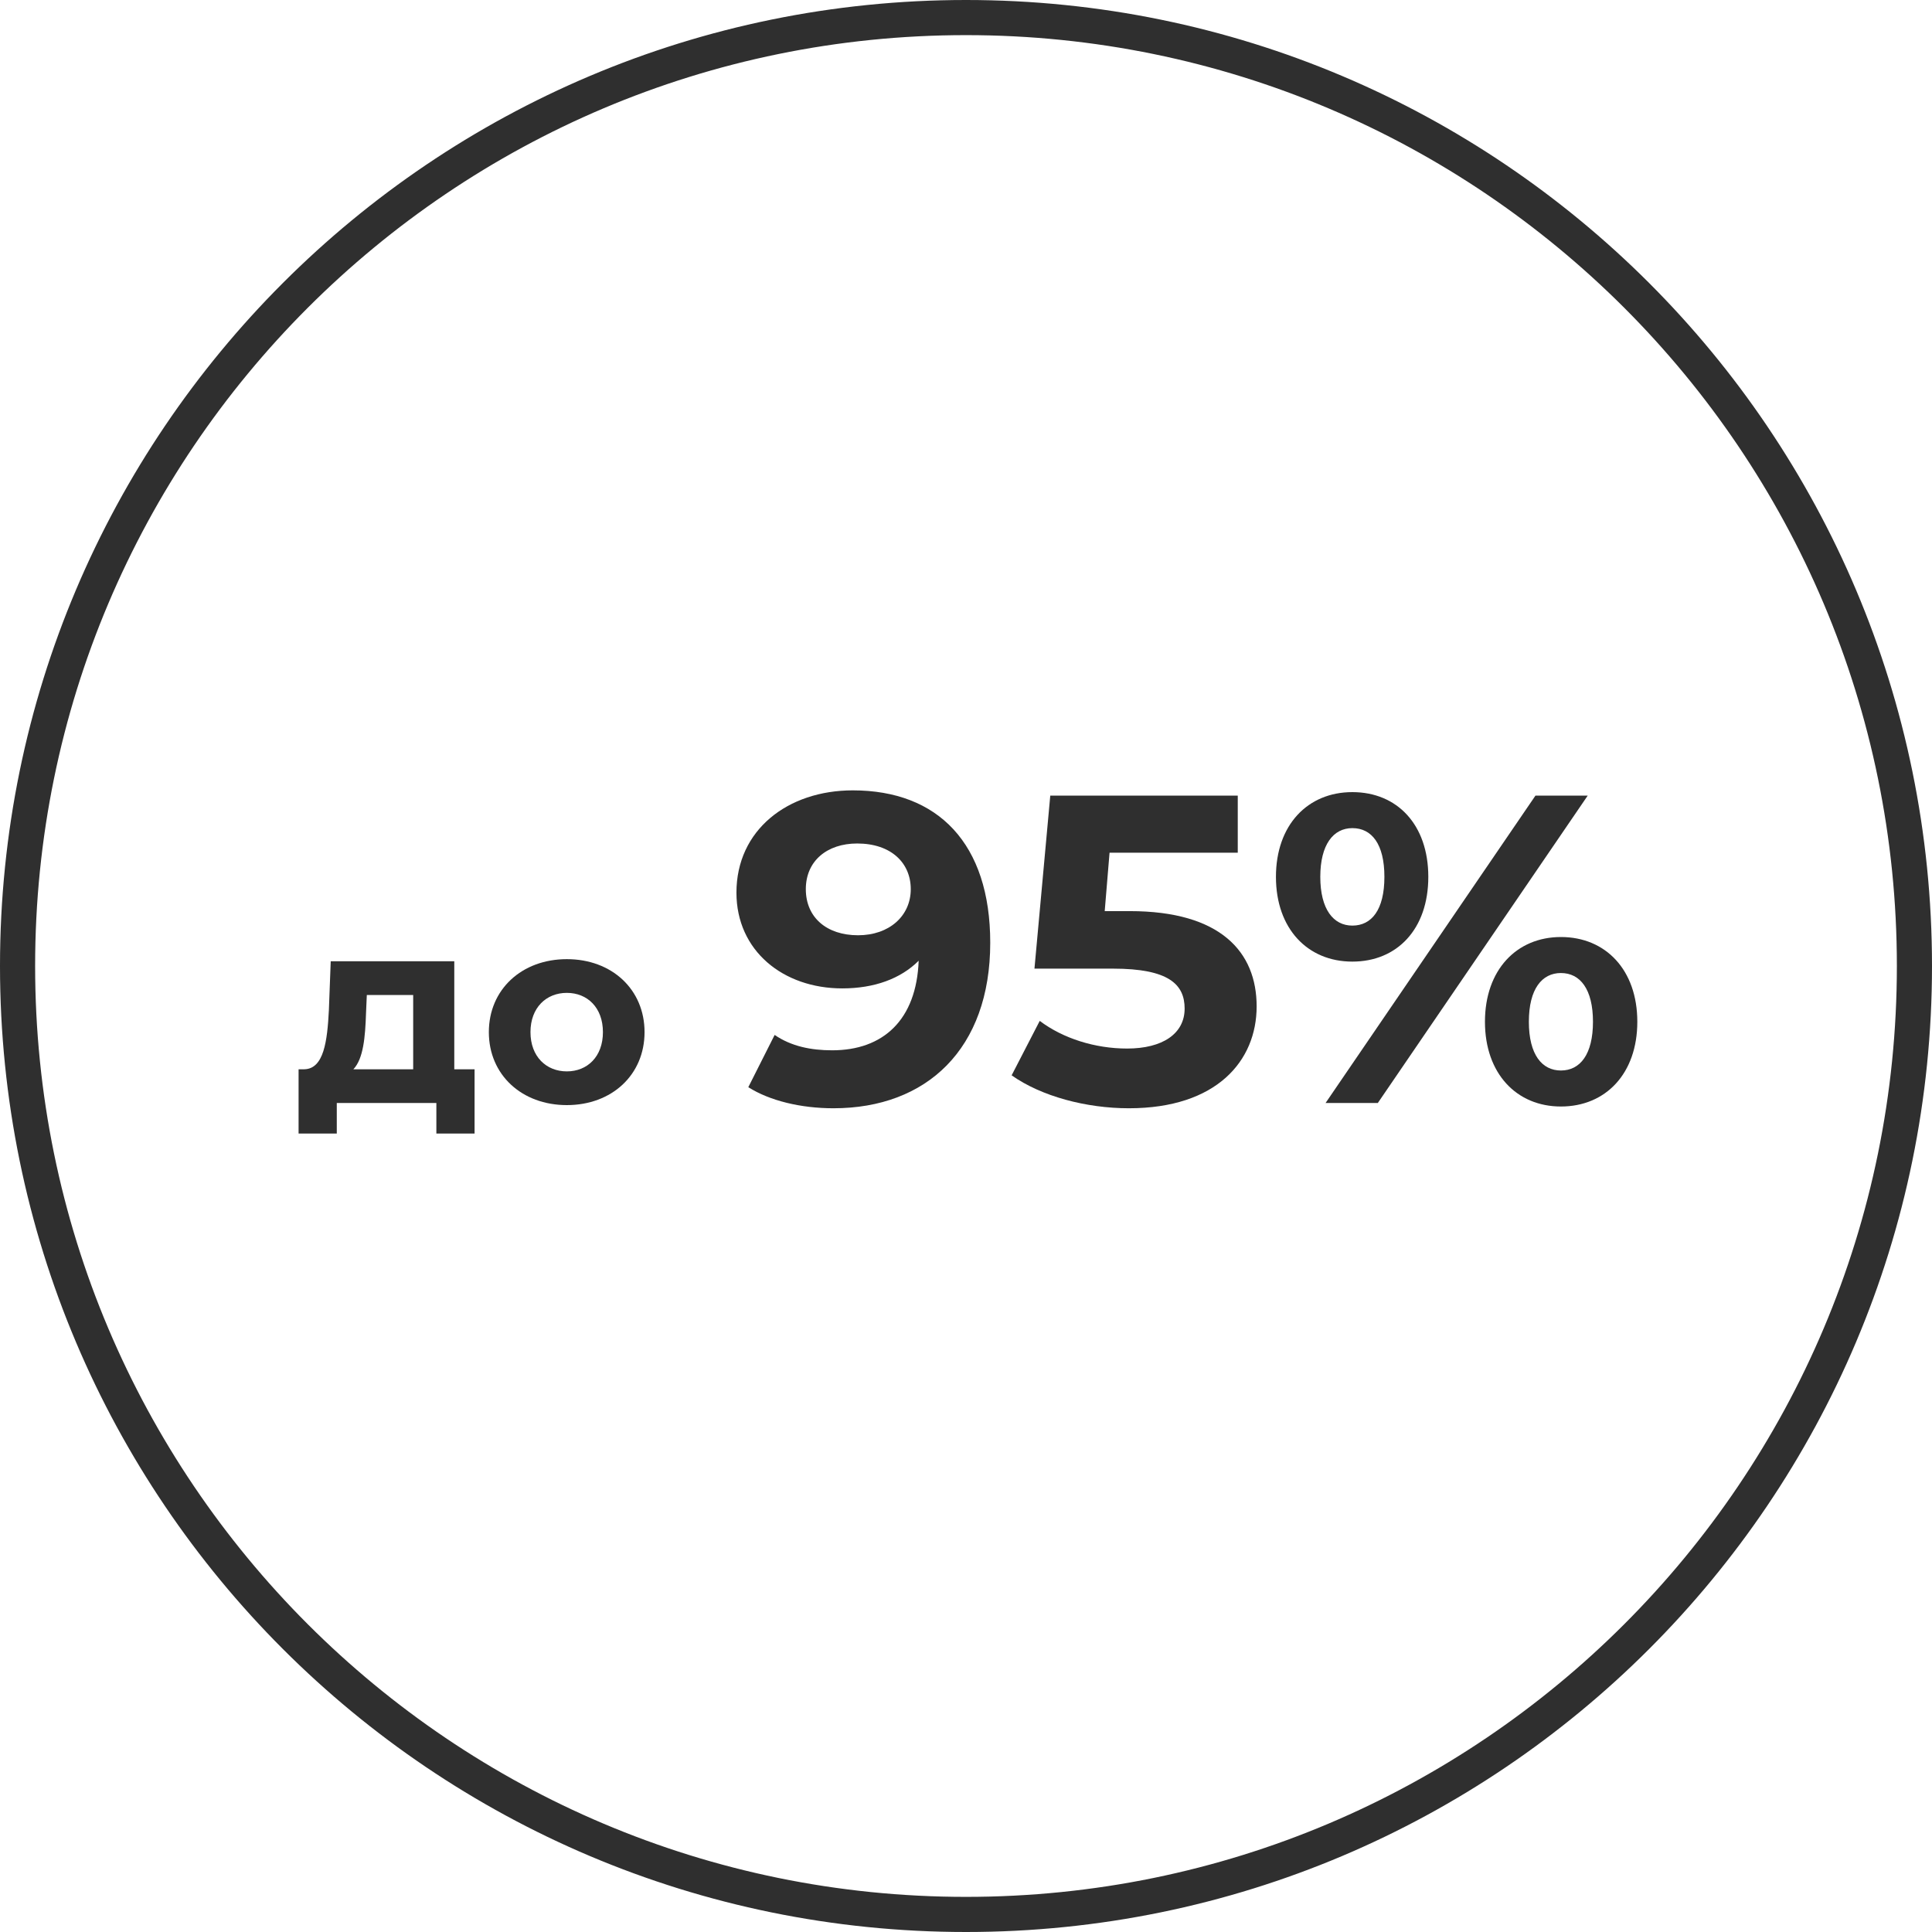 <?xml version="1.0" encoding="UTF-8"?> <svg xmlns="http://www.w3.org/2000/svg" width="110" height="110" viewBox="0 0 110 110" fill="none"> <path d="M109 55C109 84.823 84.823 109 55 109C25.177 109 1 84.823 1 55C1 25.177 25.177 1 55 1C84.823 1 109 25.177 109 55Z" stroke="#2F2F2F" stroke-width="2"></path> <path d="M25.865 60.88V54.73H18.83L18.725 57.52C18.635 59.275 18.44 60.85 17.33 60.88H17V64.54H19.175V62.8H24.845V64.54H27.02V60.88H25.865ZM20.84 57.685L20.885 56.65H23.525V60.88H20.12C20.69 60.28 20.795 59.05 20.84 57.685Z" fill="#2F2F2F"></path> <path d="M32.273 62.92C34.838 62.92 36.698 61.195 36.698 58.765C36.698 56.335 34.838 54.61 32.273 54.61C29.708 54.61 27.833 56.335 27.833 58.765C27.833 61.195 29.708 62.92 32.273 62.92ZM32.273 61C31.103 61 30.203 60.16 30.203 58.765C30.203 57.37 31.103 56.53 32.273 56.53C33.443 56.53 34.328 57.37 34.328 58.765C34.328 60.16 33.443 61 32.273 61Z" fill="#2F2F2F"></path> <path d="M48.555 45C44.855 45 41.93 47.25 41.93 50.825C41.93 54.125 44.58 56.275 47.955 56.275C49.78 56.275 51.28 55.725 52.305 54.7C52.18 58.075 50.28 59.8 47.38 59.8C46.18 59.8 45.055 59.575 44.105 58.925L42.605 61.9C43.83 62.675 45.605 63.1 47.455 63.1C52.755 63.1 56.38 59.725 56.38 53.675C56.38 48.025 53.405 45 48.555 45ZM48.855 53.25C47.055 53.25 45.88 52.225 45.88 50.625C45.88 49.025 47.08 48.025 48.805 48.025C50.73 48.025 51.855 49.125 51.855 50.625C51.855 52.15 50.63 53.25 48.855 53.25Z" fill="#2F2F2F"></path> <path d="M64.323 51.875H62.898L63.173 48.55H70.473V45.3H59.798L58.898 55.15H63.373C66.548 55.15 67.448 56.05 67.448 57.425C67.448 58.85 66.198 59.7 64.173 59.7C62.348 59.7 60.523 59.125 59.198 58.125L57.598 61.225C59.298 62.425 61.848 63.1 64.273 63.1C69.273 63.1 71.548 60.4 71.548 57.3C71.548 54.2 69.498 51.875 64.323 51.875Z" fill="#2F2F2F"></path> <path d="M76.997 54.75C79.547 54.75 81.322 52.9 81.322 49.925C81.322 46.95 79.547 45.1 76.997 45.1C74.447 45.1 72.647 46.975 72.647 49.925C72.647 52.875 74.447 54.75 76.997 54.75ZM75.472 62.8H78.447L90.397 45.3H87.422L75.472 62.8ZM76.997 52.7C75.922 52.7 75.172 51.775 75.172 49.925C75.172 48.075 75.922 47.15 76.997 47.15C78.097 47.15 78.822 48.05 78.822 49.925C78.822 51.8 78.097 52.7 76.997 52.7ZM88.872 63C91.422 63 93.222 61.125 93.222 58.175C93.222 55.225 91.422 53.35 88.872 53.35C86.347 53.35 84.547 55.225 84.547 58.175C84.547 61.125 86.347 63 88.872 63ZM88.872 60.95C87.797 60.95 87.047 60.05 87.047 58.175C87.047 56.3 87.797 55.4 88.872 55.4C89.972 55.4 90.697 56.325 90.697 58.175C90.697 60.025 89.972 60.95 88.872 60.95Z" fill="#2F2F2F"></path> </svg> 